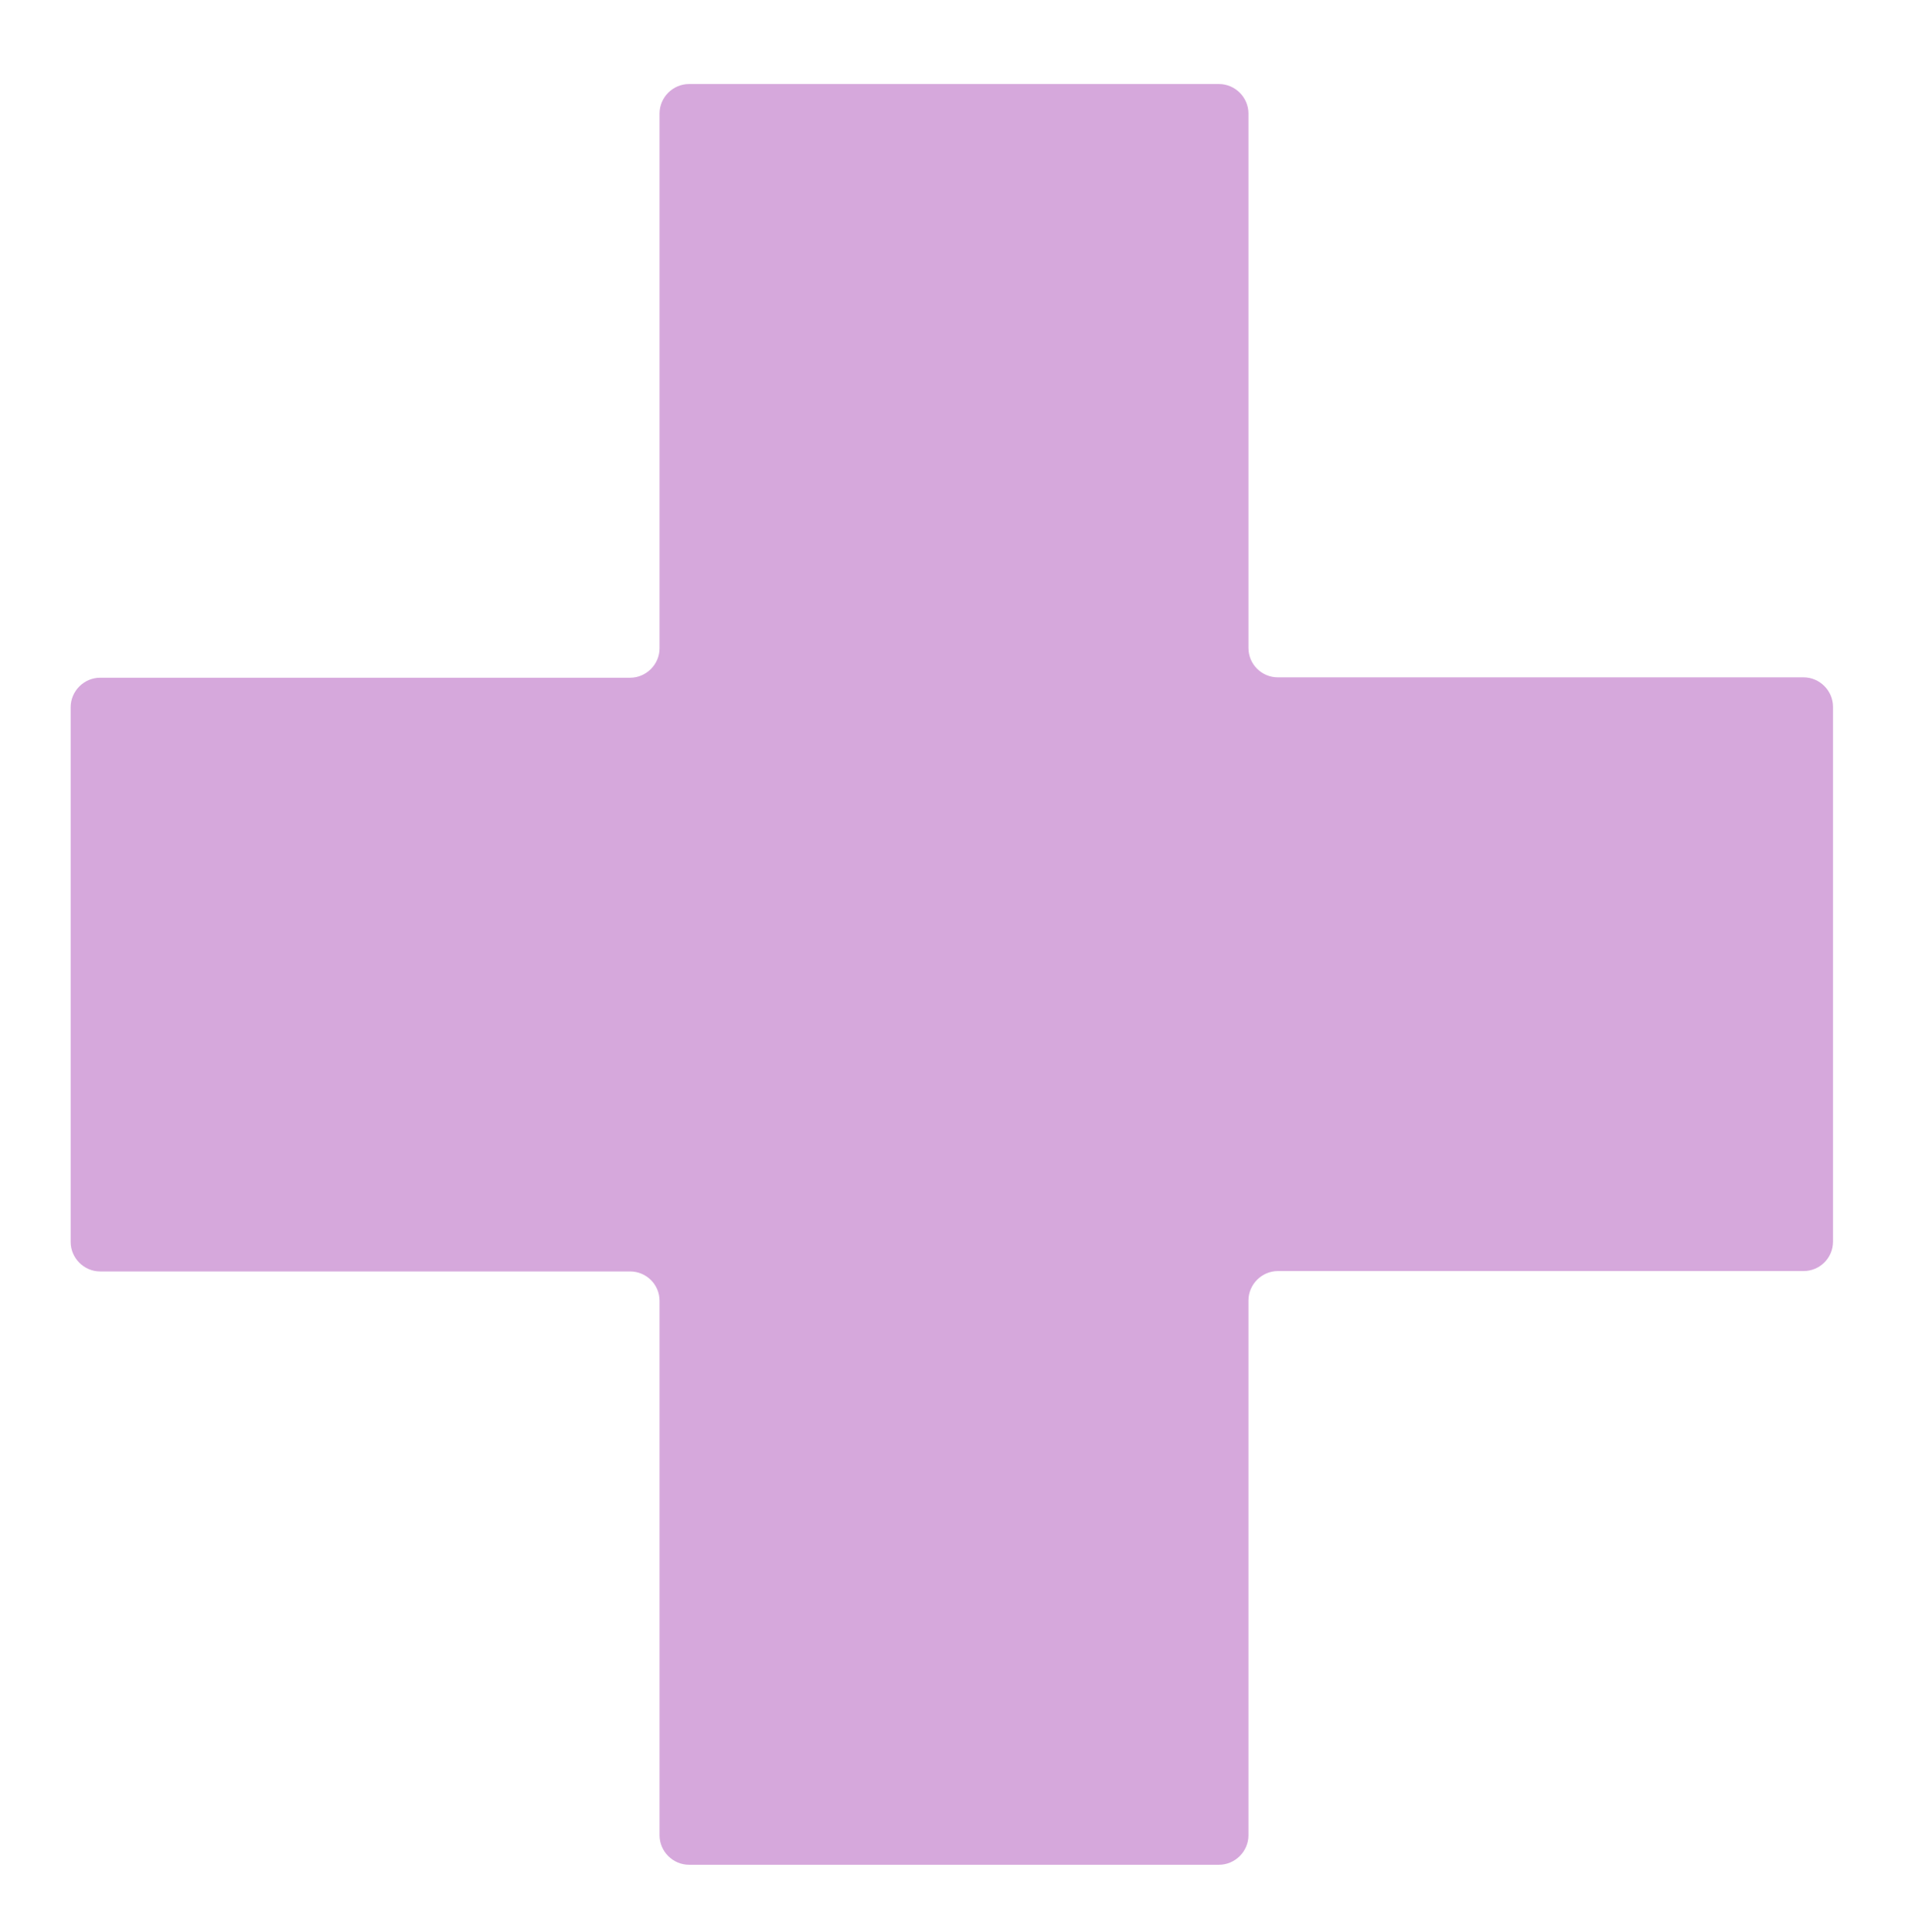 <?xml version="1.0" encoding="UTF-8"?> <svg xmlns="http://www.w3.org/2000/svg" xmlns:xlink="http://www.w3.org/1999/xlink" id="Layer_1" viewBox="0 0 486 492"><defs><style>.cls-1{fill:#d6a8dc;}.cls-1,.cls-2{stroke-width:0px;}.cls-2{fill:none;}.cls-3{clip-path:url(#clippath);}</style><clipPath id="clippath"><rect class="cls-2" width="486" height="492"></rect></clipPath></defs><g class="cls-3"><path class="cls-1" d="M168,28.9c0-4.1,3.4-7.5,7.5-7.5h135c4.1,0,7.5,3.4,7.5,7.5v136.1c0,4.2,3.4,7.5,7.5,7.5h133.9c4.1,0,7.5,3.4,7.5,7.5v136.2c0,4.2-3.4,7.5-7.5,7.5h-133.9c-4.1,0-7.5,3.4-7.5,7.5v136.2c0,4.1-3.4,7.5-7.5,7.5h-135c-4.1,0-7.5-3.4-7.5-7.5v-136.1c0-4.2-3.4-7.5-7.5-7.5H25.5c-4.1,0-7.5-3.4-7.5-7.5v-136.2c0-4.1,3.4-7.5,7.5-7.5h135c4.1,0,7.5-3.4,7.5-7.5V28.9h0Z"></path></g></svg> 
